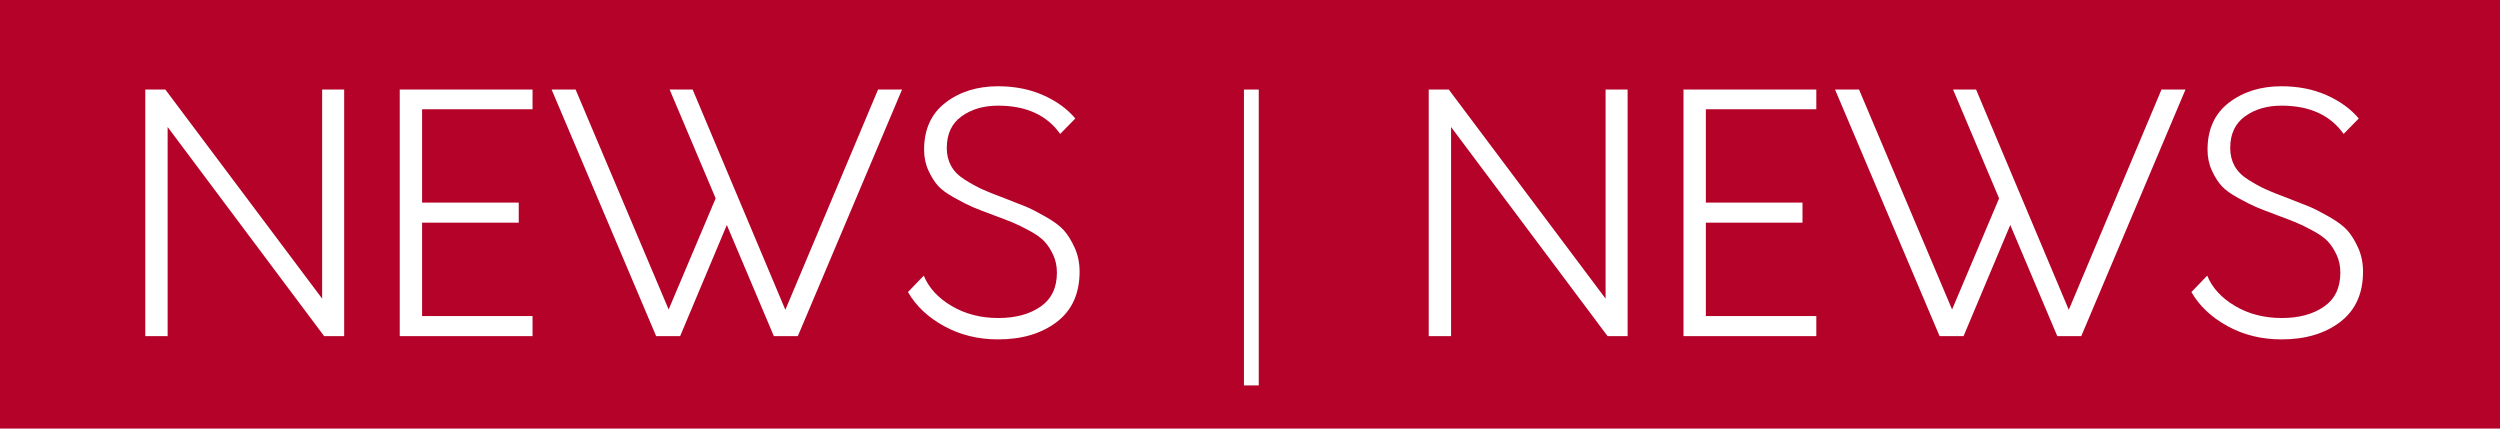 <?xml version="1.0" encoding="utf-8"?>
<!-- Generator: Adobe Illustrator 16.0.0, SVG Export Plug-In . SVG Version: 6.00 Build 0)  -->
<!DOCTYPE svg PUBLIC "-//W3C//DTD SVG 1.1//EN" "http://www.w3.org/Graphics/SVG/1.1/DTD/svg11.dtd">
<svg version="1.1" id="Ebene_1" xmlns="http://www.w3.org/2000/svg" xmlns:xlink="http://www.w3.org/1999/xlink" x="0px" y="0px"
	 width="496.062px" height="85.04px" viewBox="0 0 496.062 85.04" enable-background="new 0 0 496.062 85.04" xml:space="preserve">
<rect x="-5.469" y="-0.937" fill="#B40228" width="507" height="86.914"/>
<g>
	<path fill="#FFFFFF" d="M68.292,17.768v48.923h-3.979l-31.05-41.487v41.487h-4.436V17.768h3.979l31.115,41.487V17.768H68.292z"/>
	<path fill="#FFFFFF" d="M83.752,21.681v18.526h19.178v3.979H83.752v18.526h21.918v3.979H79.316V17.768h26.354v3.914H83.752z"/>
</g>
<g>
	<path fill="#FFFFFF" d="M178.99,17.768l-20.678,48.923h-4.762l-9.328-22.048l-9.263,22.048h-4.763l-20.743-48.923h4.762
		l18.461,43.64l9.328-22.049l-9.133-21.591h4.566l18.396,43.705l18.395-43.705H178.99z"/>
</g>
<g>
	<path fill="#FFFFFF" d="M187.309,64.701c-3.197-1.761-5.578-4.012-7.144-6.751l3.132-3.261c1,2.435,2.848,4.445,5.544,6.033
		s5.784,2.381,9.263,2.381c3.393,0,6.176-0.75,8.35-2.25c2.175-1.5,3.262-3.751,3.262-6.752c0-1.305-0.25-2.489-0.75-3.555
		s-1.076-1.946-1.729-2.643c-0.652-0.695-1.642-1.402-2.968-2.119c-1.327-0.718-2.436-1.262-3.327-1.631s-2.163-0.859-3.816-1.467
		c-1.869-0.696-3.239-1.229-4.109-1.599c-0.869-0.37-2.055-0.967-3.555-1.793c-1.501-0.827-2.599-1.62-3.294-2.381
		c-0.696-0.761-1.338-1.772-1.925-3.033c-0.587-1.261-0.881-2.652-0.881-4.175c0-4.044,1.414-7.153,4.24-9.328
		c2.827-2.174,6.306-3.261,10.438-3.261c3.305,0,6.283,0.587,8.937,1.761c2.652,1.174,4.783,2.718,6.393,4.631l-3.001,3.066
		c-2.652-3.74-6.762-5.61-12.328-5.61c-2.87,0-5.284,0.707-7.241,2.12c-1.957,1.413-2.936,3.511-2.936,6.294
		c0,1.305,0.283,2.479,0.849,3.522c0.565,1.044,1.468,1.957,2.707,2.74s2.381,1.414,3.425,1.892c1.043,0.478,2.5,1.065,4.37,1.761
		c2.044,0.783,3.512,1.359,4.403,1.729s2.163,1.022,3.815,1.957c1.653,0.935,2.87,1.837,3.653,2.708
		c0.783,0.869,1.5,2.021,2.152,3.457c0.652,1.435,0.979,3.021,0.979,4.762c0,4.349-1.511,7.676-4.533,9.98
		s-6.903,3.457-11.644,3.457C194.081,67.343,190.505,66.462,187.309,64.701z"/>
</g>
<g>
	<path fill="#FFFFFF" d="M246.831,17.768h2.936v58.708h-2.936V17.768z"/>
</g>
<g>
	<path fill="#FFFFFF" d="M322.958,17.768v48.923h-3.979l-31.05-41.487v41.487h-4.436V17.768h3.979l31.115,41.487V17.768H322.958z"/>
	<path fill="#FFFFFF" d="M338.483,21.681v18.526h19.178v3.979h-19.178v18.526h21.918v3.979h-26.354V17.768h26.354v3.914H338.483z"/>
</g>
<g>
	<path fill="#FFFFFF" d="M433.656,17.768l-20.679,48.923h-4.762l-9.328-22.048l-9.263,22.048h-4.763l-20.743-48.923h4.762
		l18.461,43.64l9.328-22.049l-9.133-21.591h4.566l18.396,43.705l18.395-43.705H433.656z"/>
</g>
<g>
	<path fill="#FFFFFF" d="M441.975,64.701c-3.197-1.761-5.578-4.012-7.144-6.751l3.132-3.261c1,2.435,2.848,4.445,5.544,6.033
		s5.784,2.381,9.263,2.381c3.393,0,6.176-0.75,8.35-2.25c2.175-1.5,3.262-3.751,3.262-6.752c0-1.305-0.25-2.489-0.75-3.555
		s-1.076-1.946-1.729-2.643c-0.652-0.695-1.642-1.402-2.968-2.119c-1.327-0.718-2.436-1.262-3.327-1.631s-2.163-0.859-3.816-1.467
		c-1.869-0.696-3.239-1.229-4.109-1.599c-0.869-0.37-2.055-0.967-3.555-1.793c-1.501-0.827-2.599-1.62-3.294-2.381
		c-0.696-0.761-1.338-1.772-1.925-3.033c-0.587-1.261-0.881-2.652-0.881-4.175c0-4.044,1.414-7.153,4.24-9.328
		c2.827-2.174,6.306-3.261,10.438-3.261c3.305,0,6.283,0.587,8.937,1.761c2.652,1.174,4.783,2.718,6.393,4.631l-3.001,3.066
		c-2.652-3.74-6.762-5.61-12.328-5.61c-2.87,0-5.284,0.707-7.241,2.12c-1.957,1.413-2.936,3.511-2.936,6.294
		c0,1.305,0.283,2.479,0.849,3.522c0.565,1.044,1.468,1.957,2.707,2.74s2.381,1.414,3.425,1.892c1.043,0.478,2.5,1.065,4.37,1.761
		c2.044,0.783,3.512,1.359,4.403,1.729s2.163,1.022,3.815,1.957c1.653,0.935,2.87,1.837,3.653,2.708
		c0.783,0.869,1.5,2.021,2.152,3.457c0.652,1.435,0.979,3.021,0.979,4.762c0,4.349-1.511,7.676-4.533,9.98
		s-6.903,3.457-11.644,3.457C448.747,67.343,445.171,66.462,441.975,64.701z"/>
</g>
<g>
</g>
<g>
</g>
<g>
</g>
<g>
</g>
<g>
</g>
<g>
</g>
<g>
</g>
<g>
</g>
<g>
</g>
<g>
</g>
<g>
</g>
<g>
</g>
<g>
</g>
<g>
</g>
<g>
</g>
</svg>
